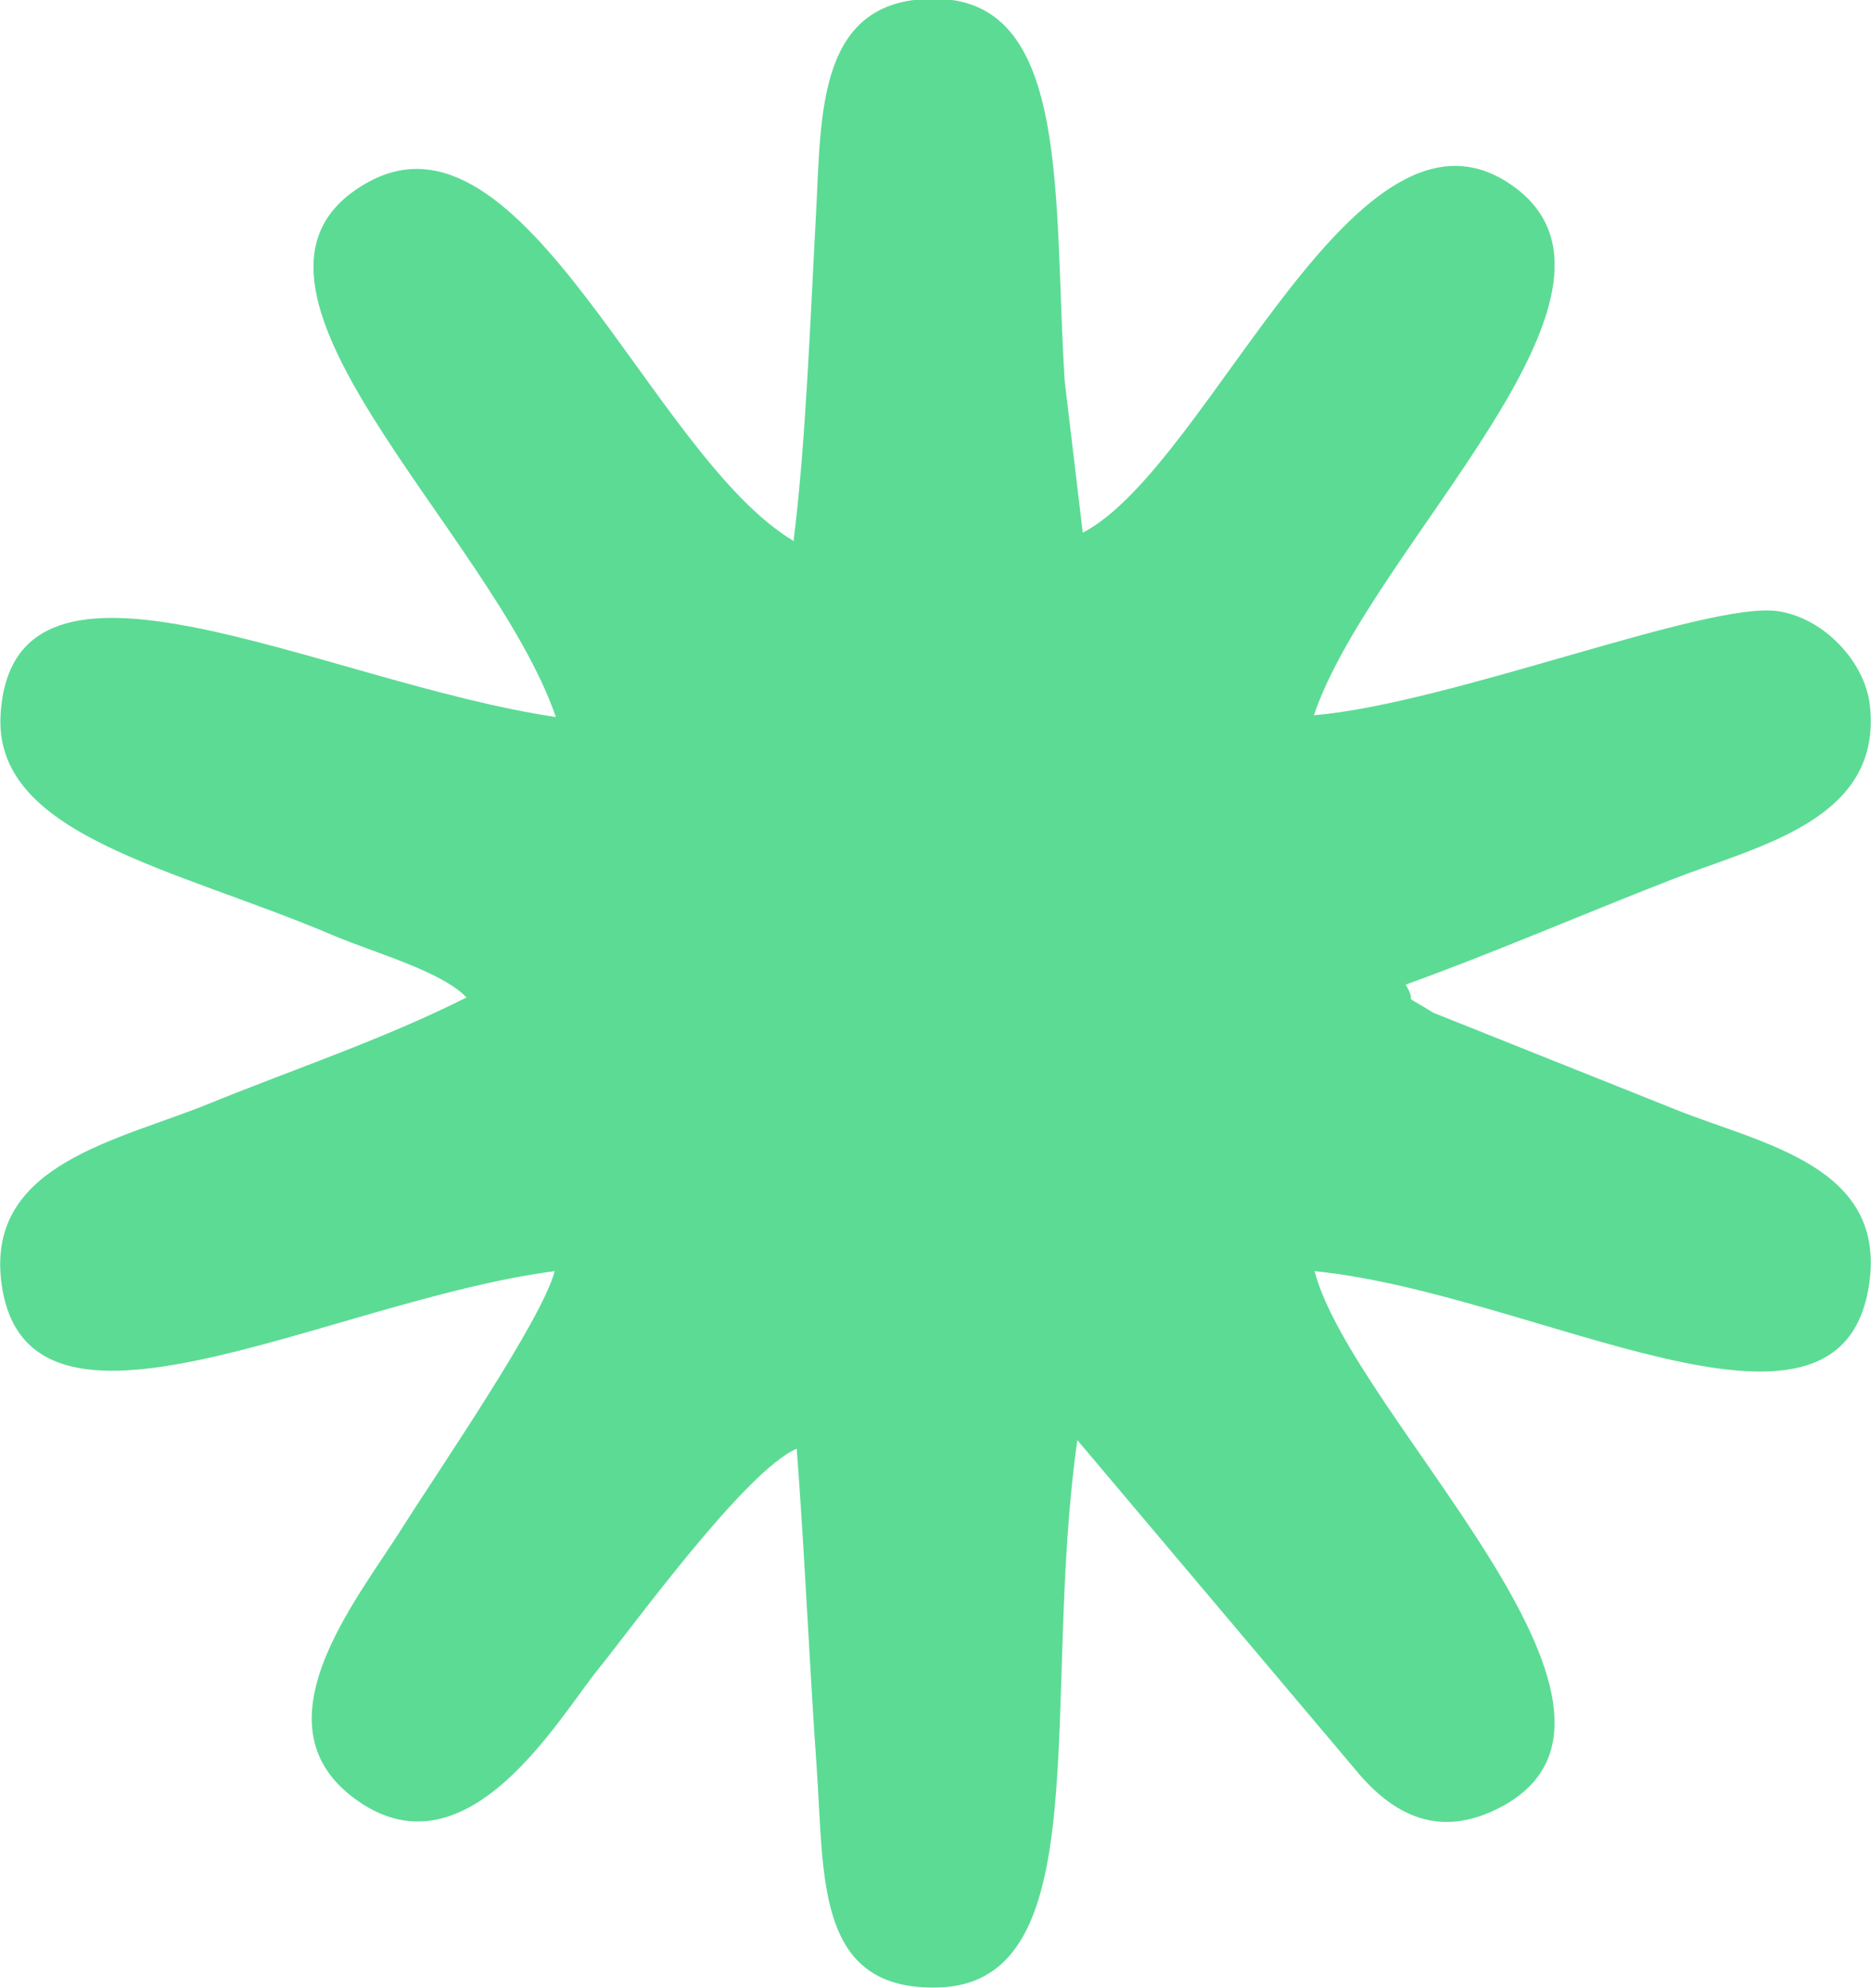 <svg xmlns="http://www.w3.org/2000/svg" width="48" height="51" viewBox="0 0 48 51" fill="none"><g clip-path="url(#clip0_286_7432)"><path fill-rule="evenodd" clip-rule="evenodd" d="M20.377 13.886C16.707 11.734 13.44 2.389 9.399 4.698C4.986 7.211 12.604 13.587 14.261 18.393C8.253 17.498 0.341 13.195 0.016 18.315C-0.186 21.44 4.475 22.257 8.563 24C9.647 24.456 11.319 24.911 11.969 25.586C9.817 26.67 7.494 27.44 5.342 28.319C3.02 29.262 -0.325 29.858 0.031 32.858C0.62 37.805 8.439 33.361 14.23 32.607C13.905 33.863 11.242 37.727 10.312 39.203C9.136 41.072 6.441 44.307 9.198 46.208C12.016 48.155 14.338 44.056 15.36 42.8C16.227 41.732 19.123 37.727 20.439 37.161C20.64 39.769 20.764 42.674 20.95 45.312C21.151 48.139 20.903 51.076 24.078 50.982C28.212 50.857 26.694 43.601 27.639 36.941L34.73 45.344C35.582 46.396 36.805 47.291 38.571 46.318C43.045 43.836 34.715 36.36 33.724 32.607C39.391 33.172 47.133 37.837 47.938 33.031C48.465 29.905 45.213 29.356 42.983 28.46L36.774 25.979C35.83 25.398 36.418 25.853 36.062 25.257C38.245 24.471 40.645 23.435 42.906 22.555C45.12 21.691 48.31 21.032 47.969 18.079C47.845 16.995 46.808 15.849 45.6 15.676C43.773 15.425 37.161 18.063 33.709 18.346C35.164 14.011 42.55 7.541 38.865 4.808C34.823 1.808 31.076 11.938 27.778 13.666L27.314 9.771C27.02 5.138 27.484 0.049 24.062 -0.029C20.934 -0.108 21.074 2.939 20.934 5.499C20.795 8.059 20.671 11.404 20.361 13.854L20.377 13.886Z" fill="#5CDB95"></path></g><defs><clipPath id="clip0_286_7432"><rect width="48" height="51" fill="white"></rect></clipPath></defs></svg>